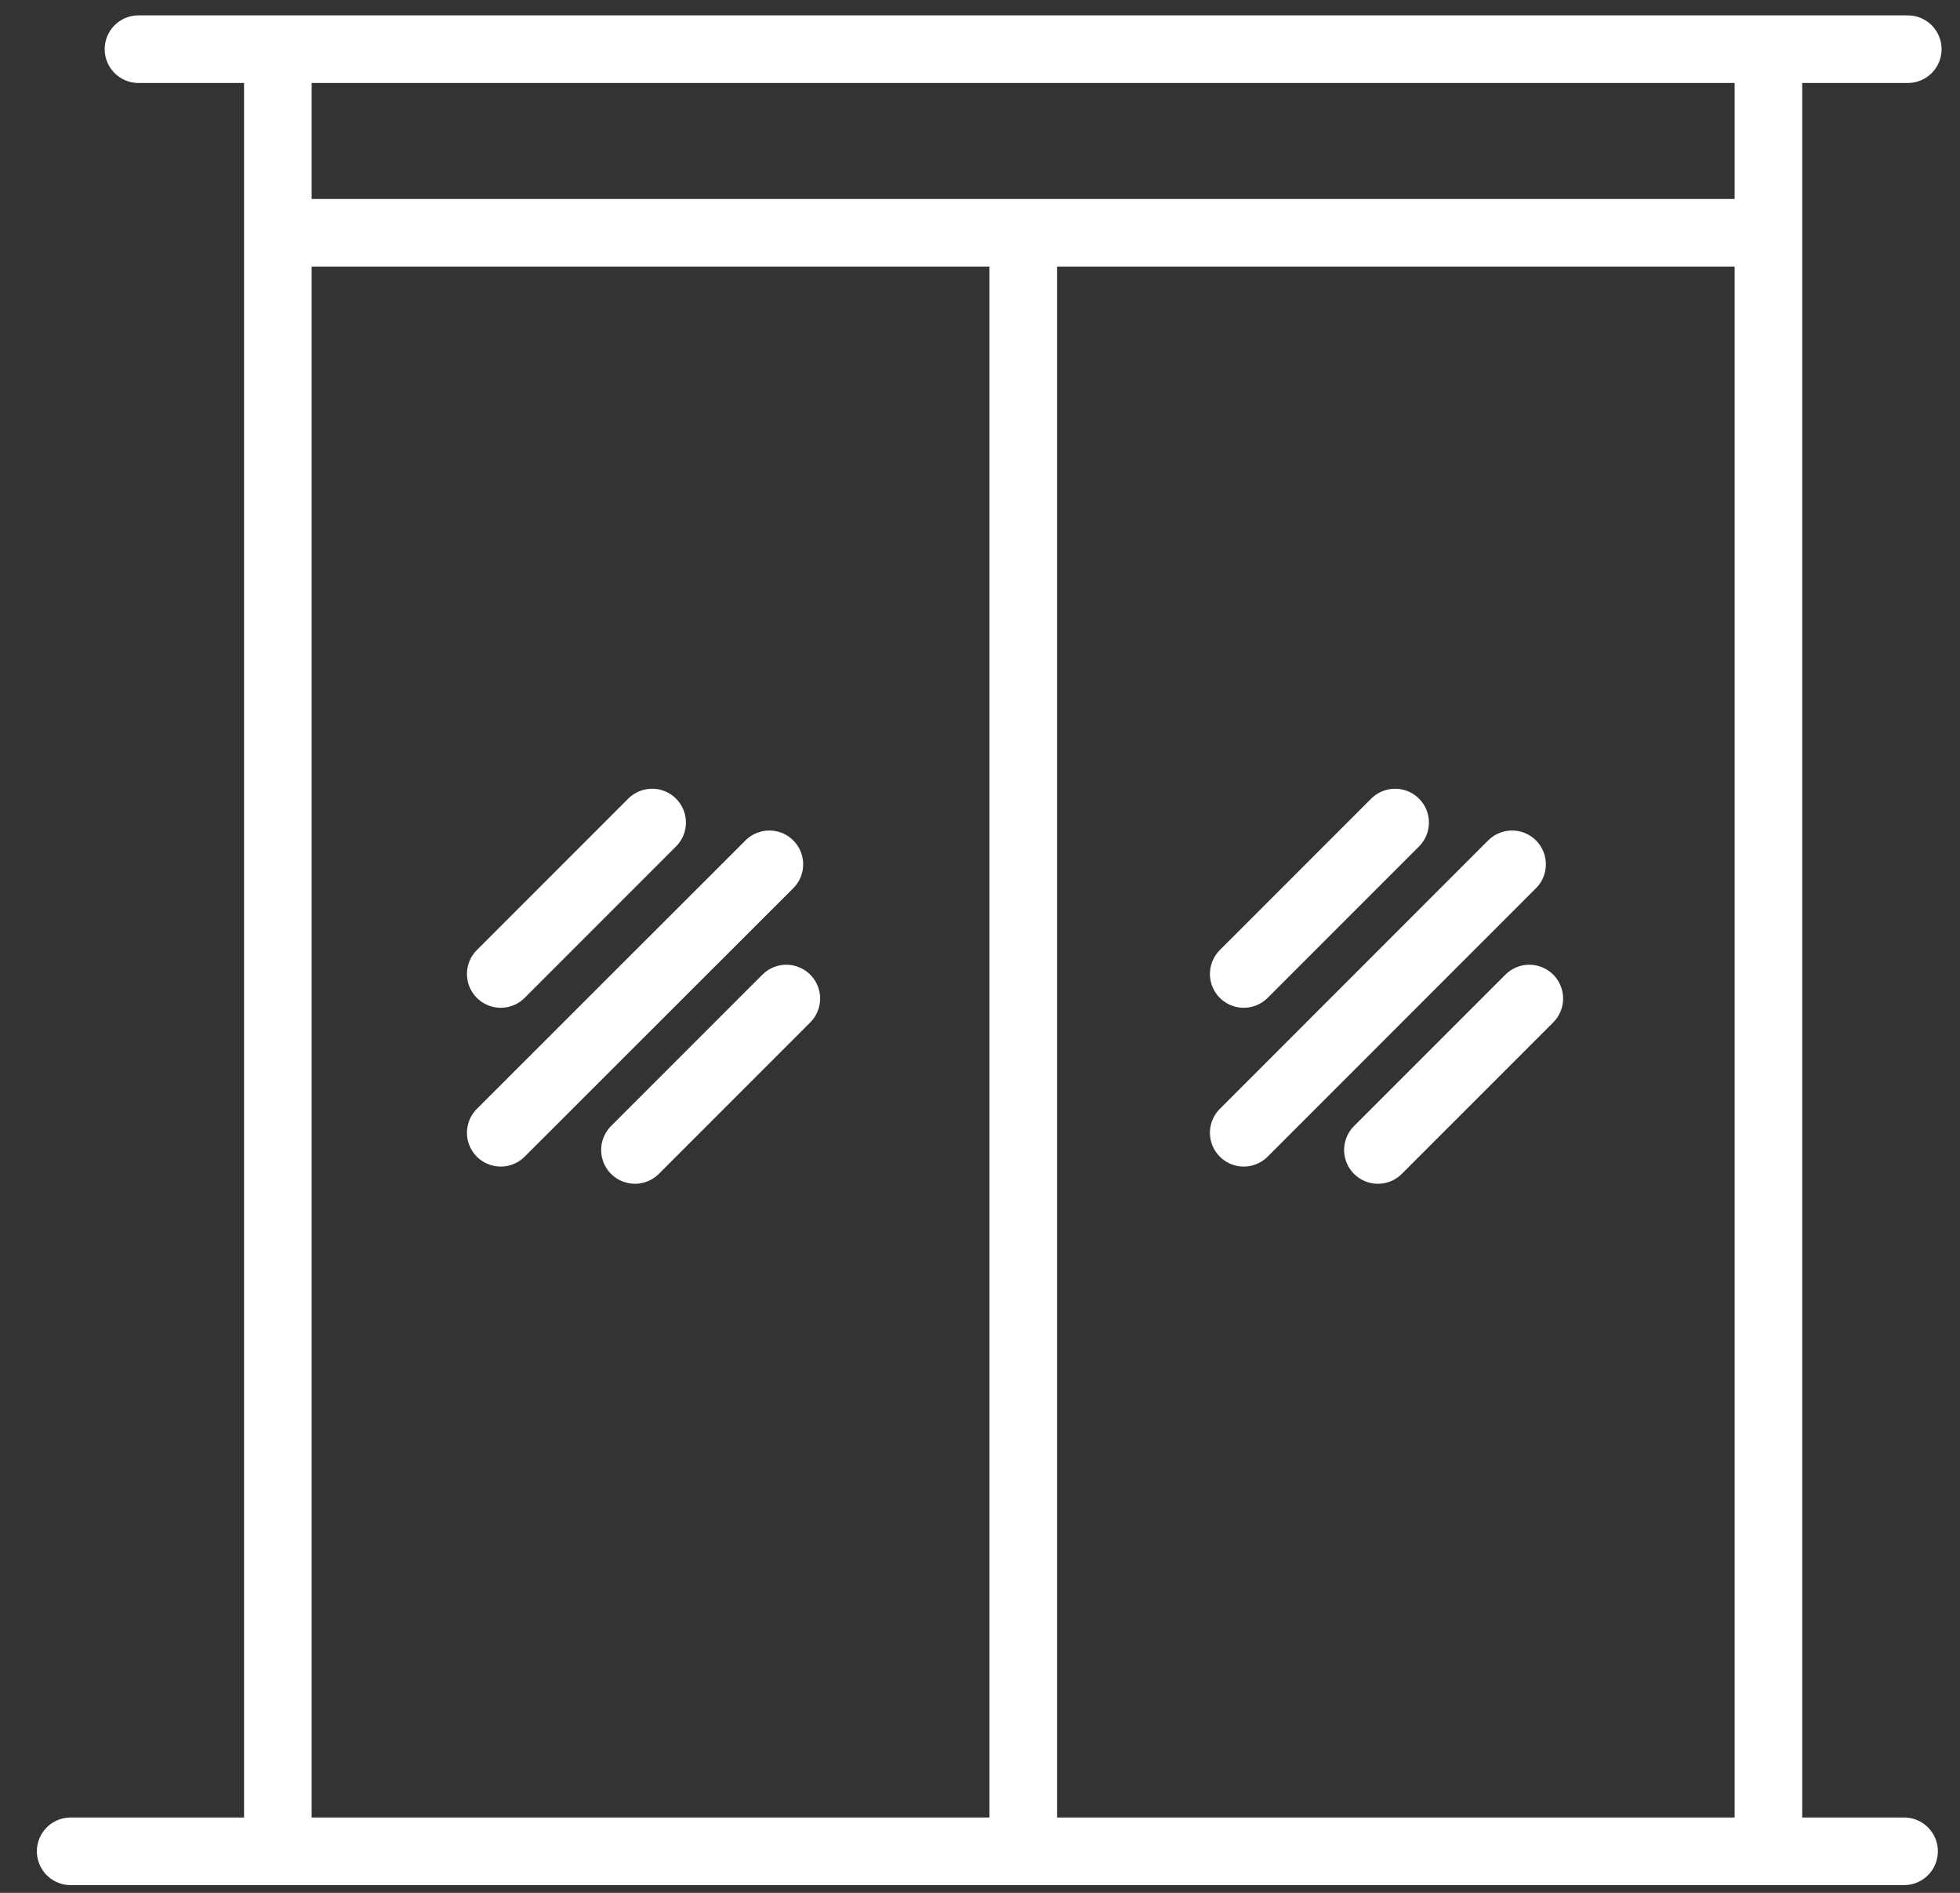 <svg width="58" height="56" viewBox="0 0 58 56" fill="none" xmlns="http://www.w3.org/2000/svg">
<rect x="0" y="0" width="58" height="56" fill="#333333" stroke="none"/>
<g id="Frame 21138">
<path id="Vector" d="M2.091 54.771H56.345M8.222 6.887H52.331M8.222 1.702V54.771M52.331 1.702V54.771M30.28 6.887V54.771M44.745 25.571L36.804 33.513M41.284 24.335L36.804 28.815M45.255 29.542L40.775 34.022M22.767 25.571L14.818 33.513M19.298 24.335L14.818 28.815M23.269 29.542L18.789 34.022M4.098 1.455H56.455" stroke="white" stroke-width="2" stroke-linecap="round" stroke-linejoin="round"/>
</g>
</svg>
